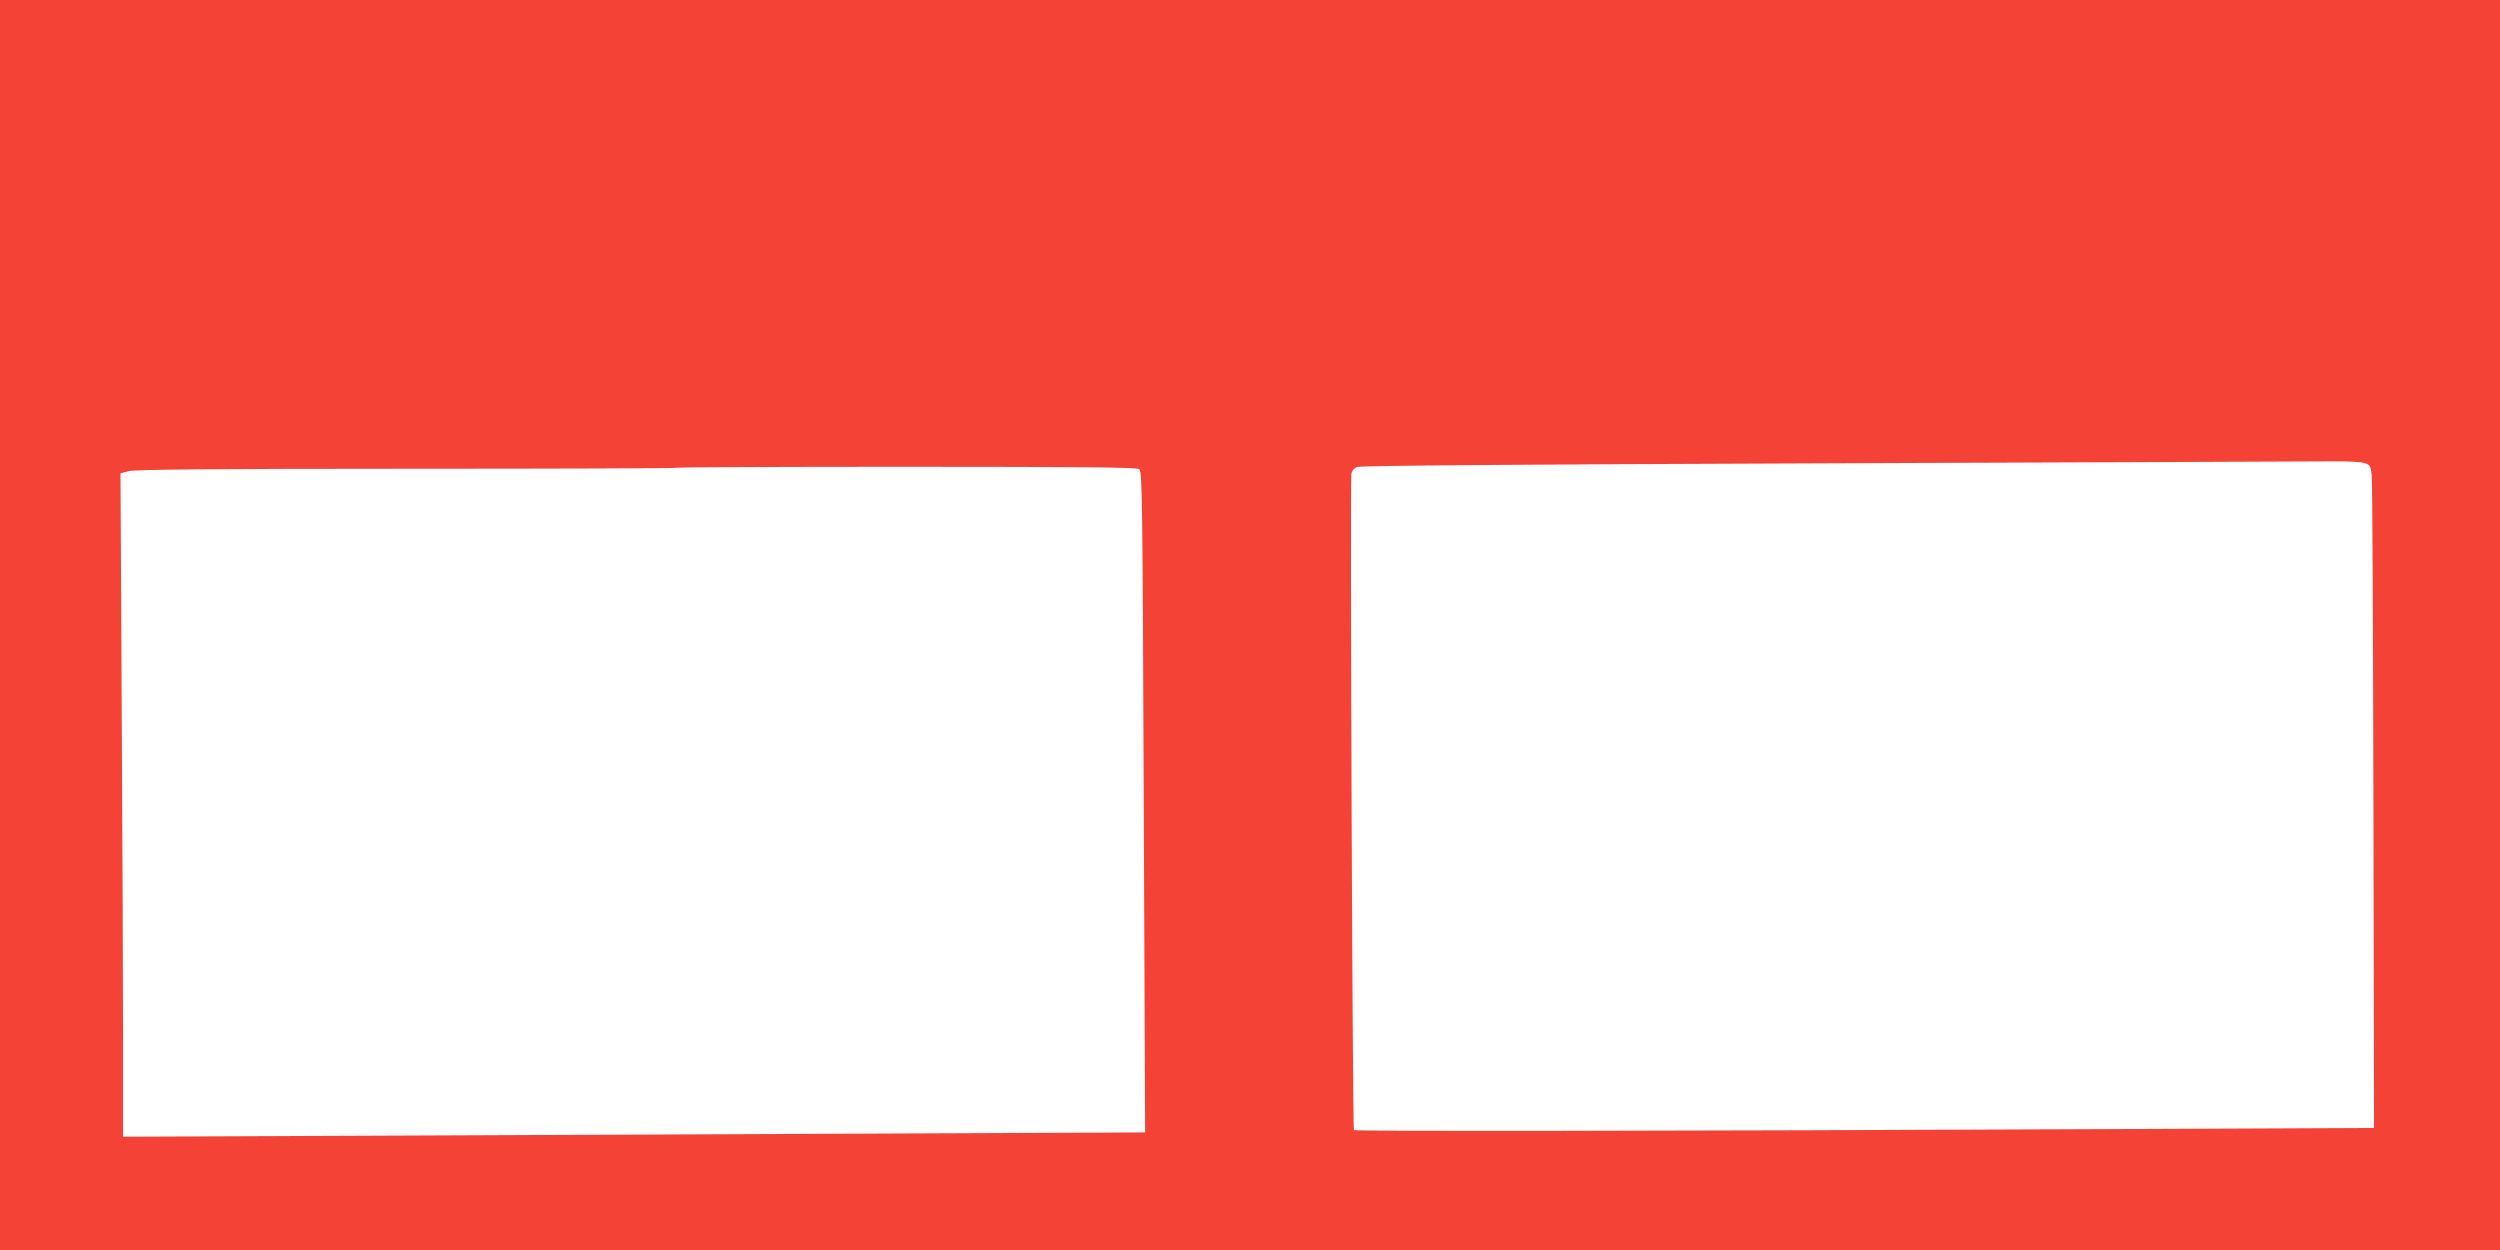 <?xml version="1.0" standalone="no"?>
<!DOCTYPE svg PUBLIC "-//W3C//DTD SVG 20010904//EN"
 "http://www.w3.org/TR/2001/REC-SVG-20010904/DTD/svg10.dtd">
<svg version="1.0" xmlns="http://www.w3.org/2000/svg"
 width="1280pt" height="640pt" viewBox="0 0 1280 640"
 preserveAspectRatio="xMidYMid meet">
<g transform="translate(0,640) scale(0.1,-0.1)"
fill="#f44336" stroke="none">
<path d="M0 3200 l0 -3200 6400 0 6400 0 0 3200 0 3200 -6400 0 -6400 0 0
-3200z m12107 829 c28 -9 31 -15 36 -62 4 -29 7 -792 9 -1697 l3 -1645 -1355
-6 c-2288 -10 -3860 -12 -3868 -5 -7 8 -20 3306 -13 3358 2 17 12 30 30 37 18
7 777 13 2436 19 1326 5 2473 9 2551 10 78 1 155 -3 171 -9z m-6274 -31 c15
-12 17 -145 23 -1704 l7 -1692 -1399 -6 c-769 -3 -1947 -8 -2616 -11 l-1218
-5 0 513 c0 283 -3 1047 -7 1699 l-6 1185 44 11 c32 8 428 12 1423 12 759 0
1382 2 1384 5 3 3 532 5 1177 5 921 0 1175 -3 1188 -12z"/>
</g>
</svg>
